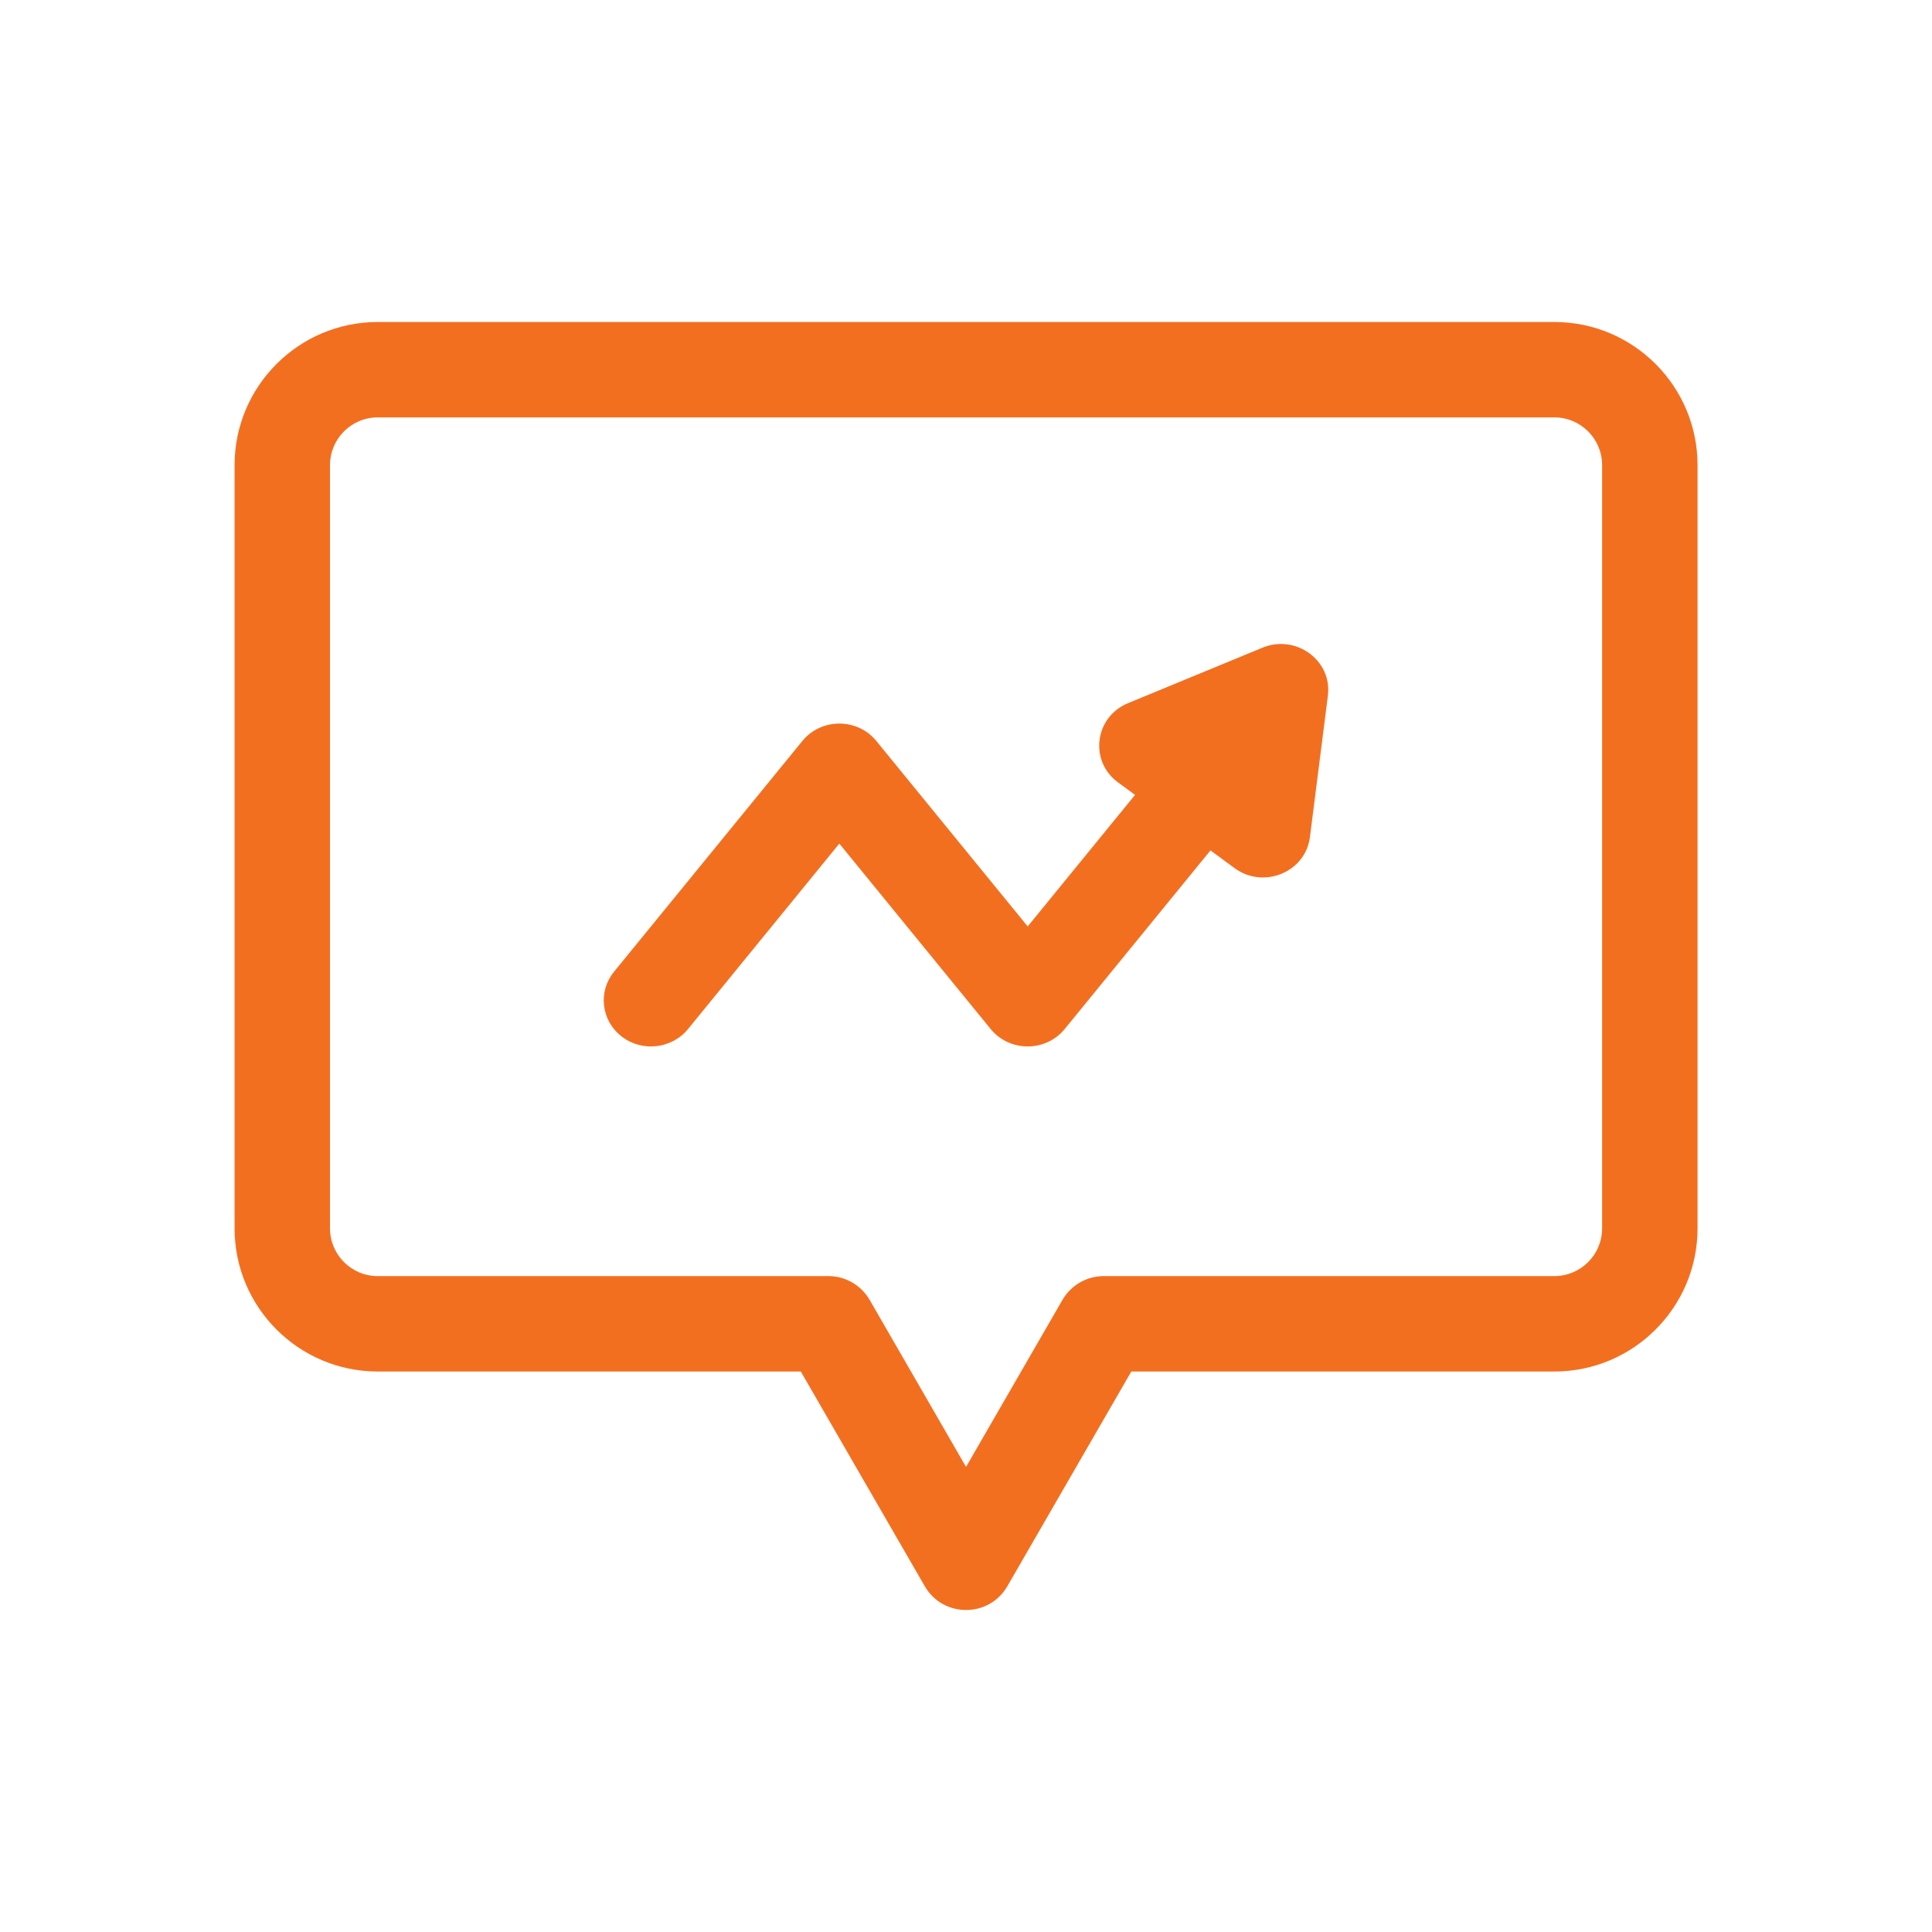 <svg width="48" height="48" viewBox="0 0 48 48" fill="none" xmlns="http://www.w3.org/2000/svg">
<path d="M38.619 8H9.384C7.423 8 5.828 9.595 5.828 11.556V30.519C5.828 32.48 7.423 34.075 9.384 34.075H19.896L22.975 39.408C23.431 40.198 24.573 40.197 25.028 39.408L28.107 34.075H38.619C40.58 34.075 42.175 32.48 42.175 30.519V11.556C42.175 9.595 40.58 8 38.619 8ZM39.804 30.519C39.804 31.173 39.273 31.704 38.619 31.704H27.423C26.999 31.704 26.608 31.93 26.396 32.297L24.001 36.445L21.607 32.297C21.395 31.93 21.003 31.704 20.58 31.704H9.384C8.73 31.704 8.199 31.173 8.199 30.519V11.556C8.199 10.902 8.73 10.37 9.384 10.37H38.619C39.273 10.37 39.804 10.902 39.804 11.556V30.519Z" fill="#F36F20"/>
<path d="M31.362 16.093L28.025 17.47C27.193 17.814 27.056 18.908 27.775 19.437L28.2 19.749L25.533 23.017L21.772 18.409C21.302 17.833 20.404 17.833 19.935 18.409L15.255 24.143C14.852 24.637 14.936 25.357 15.443 25.75C15.951 26.144 16.689 26.061 17.093 25.567L20.853 20.959L24.614 25.567C25.084 26.142 25.982 26.142 26.451 25.567L30.074 21.128L30.673 21.569C31.389 22.095 32.434 21.675 32.545 20.796L32.991 17.284C33.102 16.404 32.19 15.748 31.362 16.093Z" fill="#F36F20"/>
</svg>
